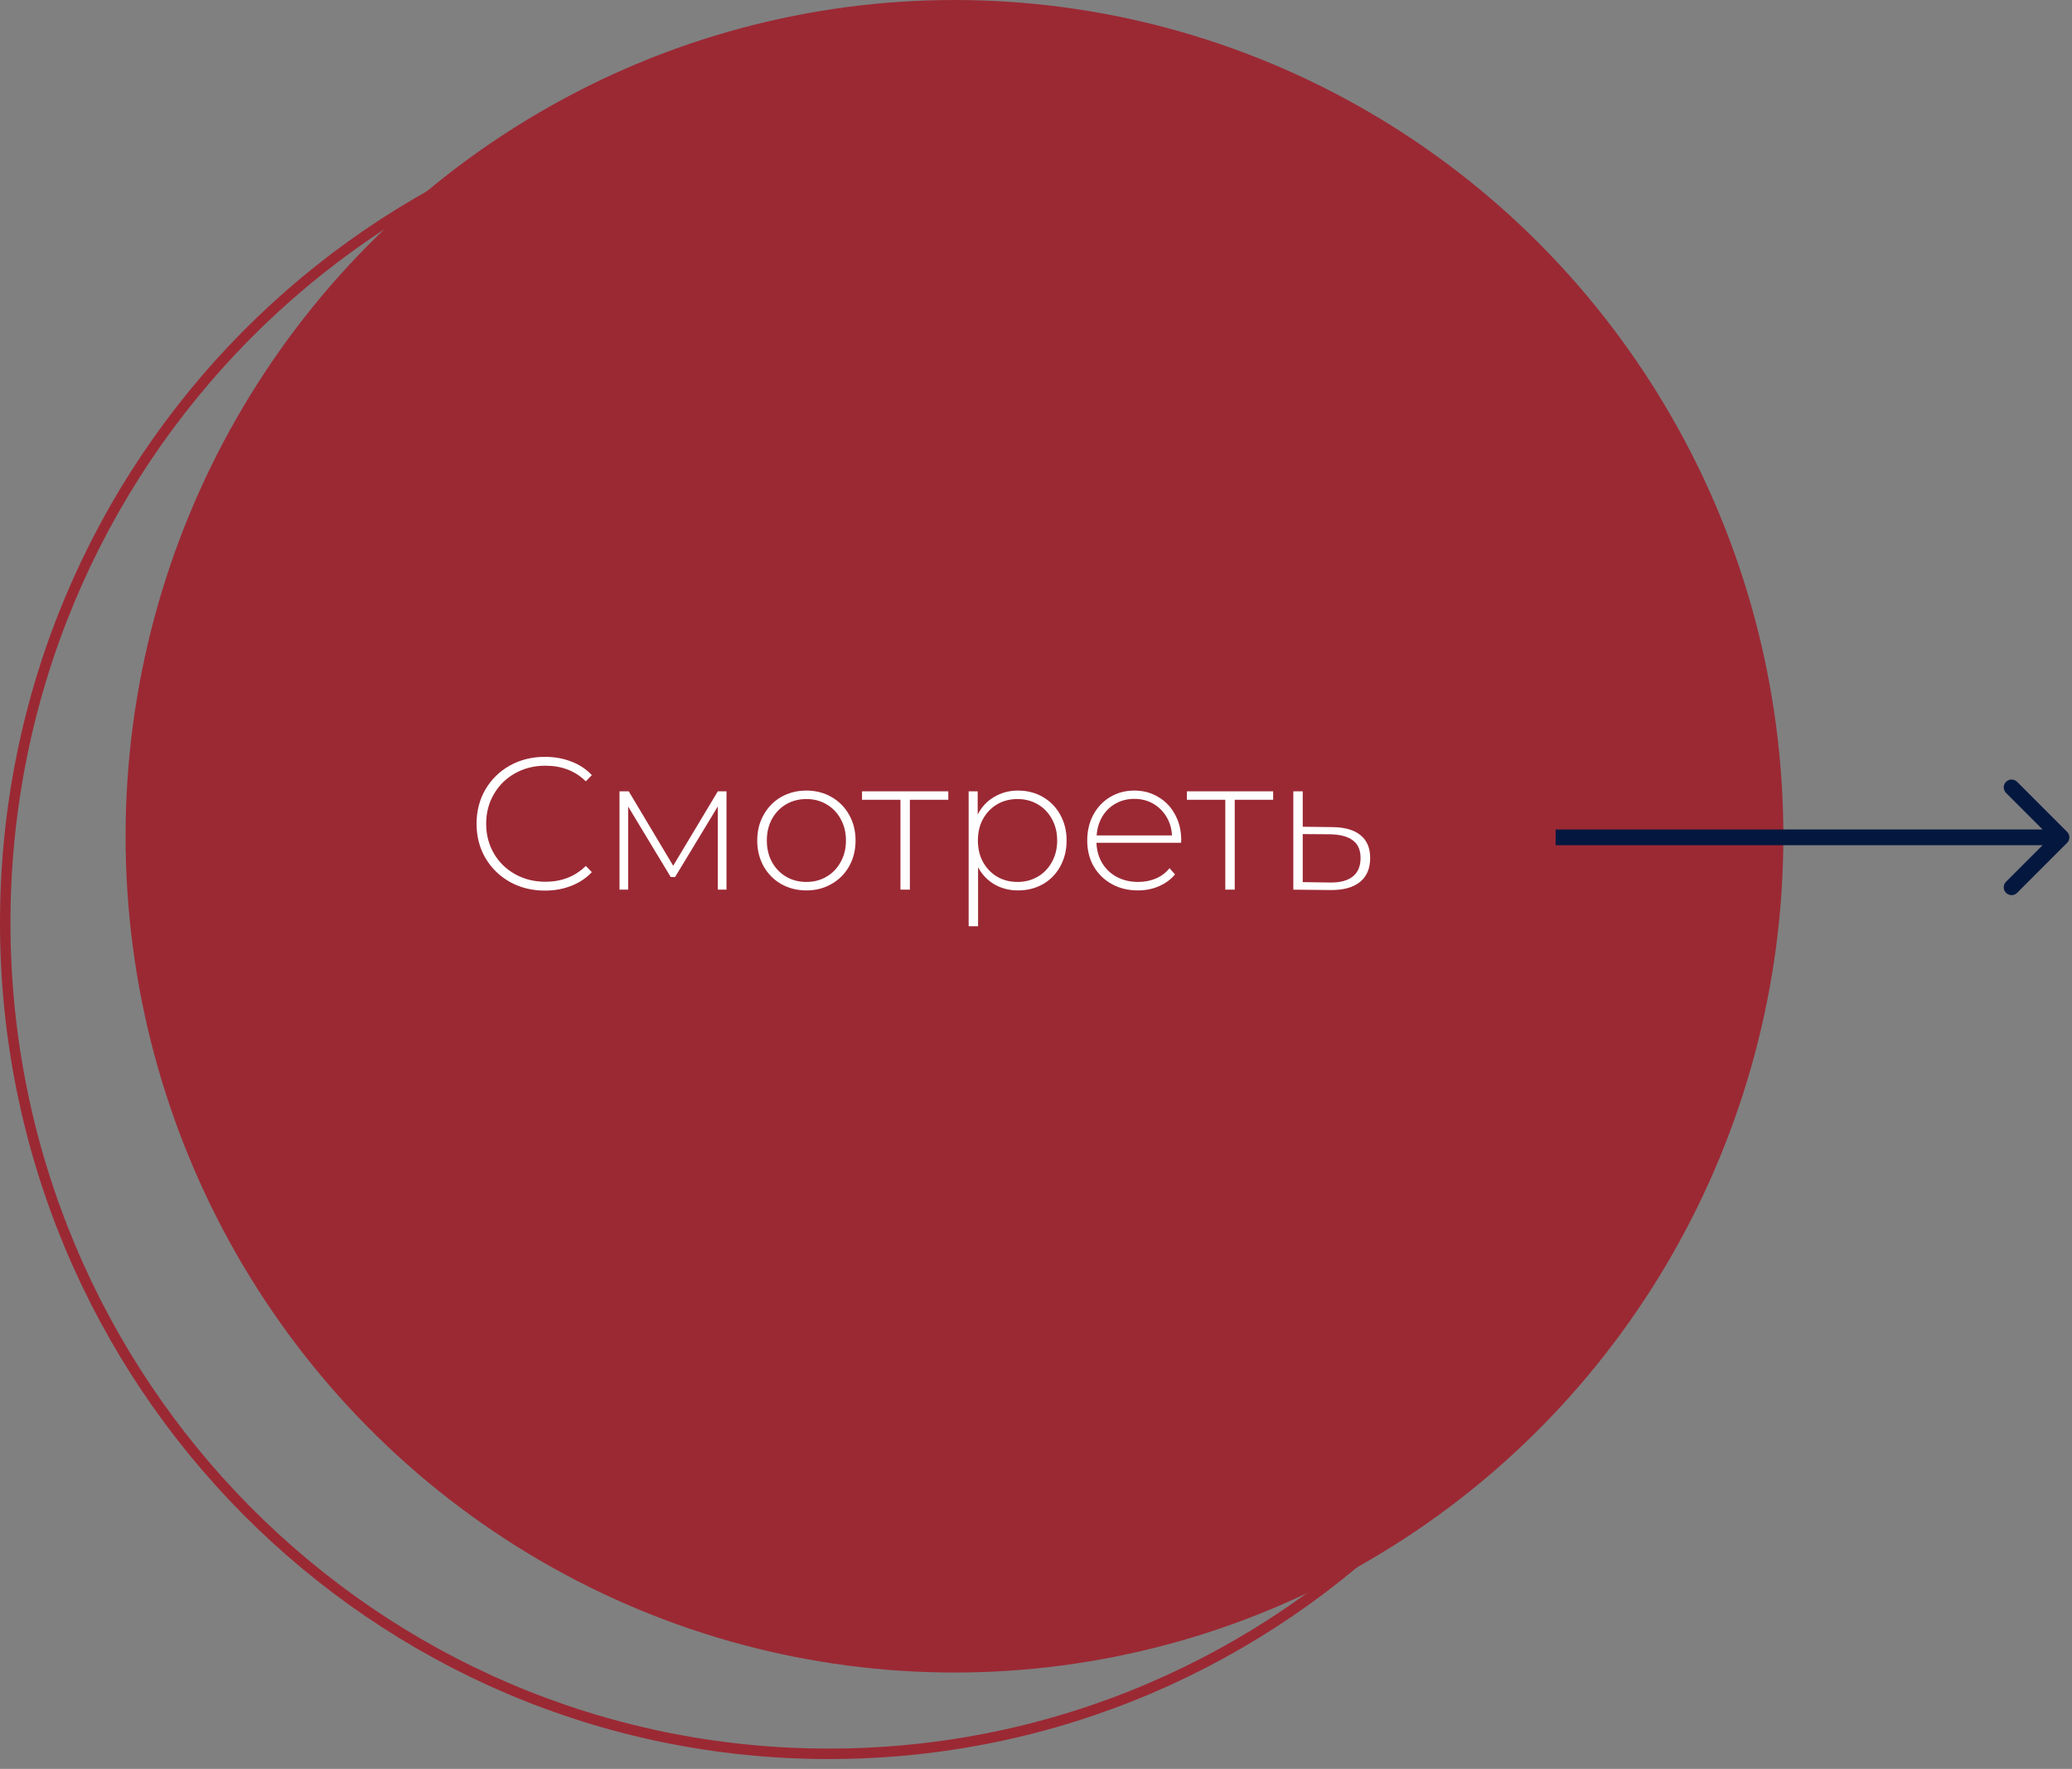 <?xml version="1.0" encoding="UTF-8"?> <svg xmlns="http://www.w3.org/2000/svg" width="198" height="169" viewBox="0 0 198 169" fill="none"><rect x="0" y="0" width="198" height="169" fill="#808080" stroke="none"/> <path d="M157.919 88.163C157.919 132.018 122.675 167.562 79.209 167.562C35.743 167.562 0.5 132.018 0.5 88.163C0.5 44.309 35.743 8.765 79.209 8.765C122.675 8.765 157.919 44.309 157.919 88.163Z" stroke="#9B2934"></path> <ellipse cx="91.209" cy="79.898" rx="79.209" ry="79.898" fill="#9B2934"></ellipse> <path d="M197.53 80.53C197.823 80.237 197.823 79.763 197.53 79.47L192.757 74.697C192.465 74.404 191.99 74.404 191.697 74.697C191.404 74.99 191.404 75.465 191.697 75.757L195.939 80L191.697 84.243C191.404 84.535 191.404 85.01 191.697 85.303C191.99 85.596 192.465 85.596 192.757 85.303L197.53 80.53ZM148.654 80.75H197V79.25H148.654V80.75Z" fill="#04183F"></path> <path d="M52.074 85.09C50.838 85.09 49.722 84.814 48.726 84.262C47.742 83.71 46.962 82.948 46.386 81.976C45.822 81.004 45.54 79.912 45.54 78.7C45.54 77.488 45.822 76.396 46.386 75.424C46.962 74.452 47.742 73.69 48.726 73.138C49.722 72.586 50.838 72.31 52.074 72.31C52.986 72.31 53.826 72.46 54.594 72.76C55.362 73.048 56.016 73.48 56.556 74.056L55.98 74.65C54.972 73.654 53.682 73.156 52.11 73.156C51.054 73.156 50.094 73.396 49.23 73.876C48.366 74.356 47.688 75.022 47.196 75.874C46.704 76.714 46.458 77.656 46.458 78.7C46.458 79.744 46.704 80.692 47.196 81.544C47.688 82.384 48.366 83.044 49.23 83.524C50.094 84.004 51.054 84.244 52.11 84.244C53.67 84.244 54.96 83.74 55.98 82.732L56.556 83.326C56.016 83.902 55.356 84.34 54.576 84.64C53.808 84.94 52.974 85.09 52.074 85.09ZM69.424 75.604V85H68.596V77.044L64.51 83.794H64.096L60.028 77.062V85H59.2V75.604H60.082L64.33 82.714L68.596 75.604H69.424ZM77.059 85.072C76.171 85.072 75.367 84.868 74.647 84.46C73.939 84.052 73.381 83.488 72.973 82.768C72.565 82.036 72.361 81.214 72.361 80.302C72.361 79.39 72.565 78.574 72.973 77.854C73.381 77.122 73.939 76.552 74.647 76.144C75.367 75.736 76.171 75.532 77.059 75.532C77.947 75.532 78.745 75.736 79.453 76.144C80.173 76.552 80.737 77.122 81.145 77.854C81.553 78.574 81.757 79.39 81.757 80.302C81.757 81.214 81.553 82.036 81.145 82.768C80.737 83.488 80.173 84.052 79.453 84.46C78.745 84.868 77.947 85.072 77.059 85.072ZM77.059 84.262C77.779 84.262 78.421 84.094 78.985 83.758C79.561 83.422 80.011 82.954 80.335 82.354C80.671 81.754 80.839 81.07 80.839 80.302C80.839 79.534 80.671 78.85 80.335 78.25C80.011 77.65 79.561 77.182 78.985 76.846C78.421 76.51 77.779 76.342 77.059 76.342C76.339 76.342 75.691 76.51 75.115 76.846C74.551 77.182 74.101 77.65 73.765 78.25C73.441 78.85 73.279 79.534 73.279 80.302C73.279 81.07 73.441 81.754 73.765 82.354C74.101 82.954 74.551 83.422 75.115 83.758C75.691 84.094 76.339 84.262 77.059 84.262ZM90.619 76.414H86.947V85H86.047V76.414H82.375V75.604H90.619V76.414ZM97.28 75.532C98.156 75.532 98.948 75.736 99.656 76.144C100.364 76.552 100.916 77.116 101.312 77.836C101.72 78.556 101.924 79.378 101.924 80.302C101.924 81.226 101.72 82.054 101.312 82.786C100.916 83.506 100.364 84.07 99.656 84.478C98.948 84.874 98.156 85.072 97.28 85.072C96.452 85.072 95.702 84.88 95.03 84.496C94.358 84.1 93.836 83.554 93.464 82.858V88.492H92.564V75.604H93.428V77.818C93.8 77.098 94.322 76.54 94.994 76.144C95.678 75.736 96.44 75.532 97.28 75.532ZM97.226 84.262C97.946 84.262 98.594 84.094 99.17 83.758C99.746 83.422 100.196 82.954 100.52 82.354C100.856 81.754 101.024 81.07 101.024 80.302C101.024 79.534 100.856 78.85 100.52 78.25C100.196 77.65 99.746 77.182 99.17 76.846C98.594 76.51 97.946 76.342 97.226 76.342C96.506 76.342 95.858 76.51 95.282 76.846C94.718 77.182 94.268 77.65 93.932 78.25C93.608 78.85 93.446 79.534 93.446 80.302C93.446 81.07 93.608 81.754 93.932 82.354C94.268 82.954 94.718 83.422 95.282 83.758C95.858 84.094 96.506 84.262 97.226 84.262ZM112.86 80.518H104.778C104.802 81.25 104.988 81.904 105.336 82.48C105.684 83.044 106.152 83.482 106.74 83.794C107.34 84.106 108.012 84.262 108.756 84.262C109.368 84.262 109.932 84.154 110.448 83.938C110.976 83.71 111.414 83.38 111.762 82.948L112.284 83.542C111.876 84.034 111.36 84.412 110.736 84.676C110.124 84.94 109.458 85.072 108.738 85.072C107.802 85.072 106.968 84.868 106.236 84.46C105.504 84.052 104.928 83.488 104.508 82.768C104.1 82.048 103.896 81.226 103.896 80.302C103.896 79.39 104.088 78.574 104.472 77.854C104.868 77.122 105.408 76.552 106.092 76.144C106.776 75.736 107.544 75.532 108.396 75.532C109.248 75.532 110.01 75.736 110.682 76.144C111.366 76.54 111.9 77.098 112.284 77.818C112.68 78.538 112.878 79.354 112.878 80.266L112.86 80.518ZM108.396 76.324C107.736 76.324 107.142 76.474 106.614 76.774C106.086 77.062 105.66 77.476 105.336 78.016C105.024 78.544 104.844 79.144 104.796 79.816H111.996C111.96 79.144 111.78 78.544 111.456 78.016C111.132 77.488 110.706 77.074 110.178 76.774C109.65 76.474 109.056 76.324 108.396 76.324ZM121.662 76.414H117.99V85H117.09V76.414H113.418V75.604H121.662V76.414ZM127.351 79.024C128.515 79.036 129.403 79.294 130.015 79.798C130.627 80.29 130.933 81.016 130.933 81.976C130.933 82.972 130.609 83.734 129.961 84.262C129.313 84.79 128.371 85.048 127.135 85.036L123.589 85V75.604H124.489V78.988L127.351 79.024ZM127.117 84.316C128.065 84.328 128.785 84.136 129.277 83.74C129.769 83.344 130.015 82.756 130.015 81.976C130.015 81.22 129.775 80.662 129.295 80.302C128.815 79.93 128.089 79.732 127.117 79.708L124.489 79.69V84.28L127.117 84.316Z" fill="white"></path> </svg> 